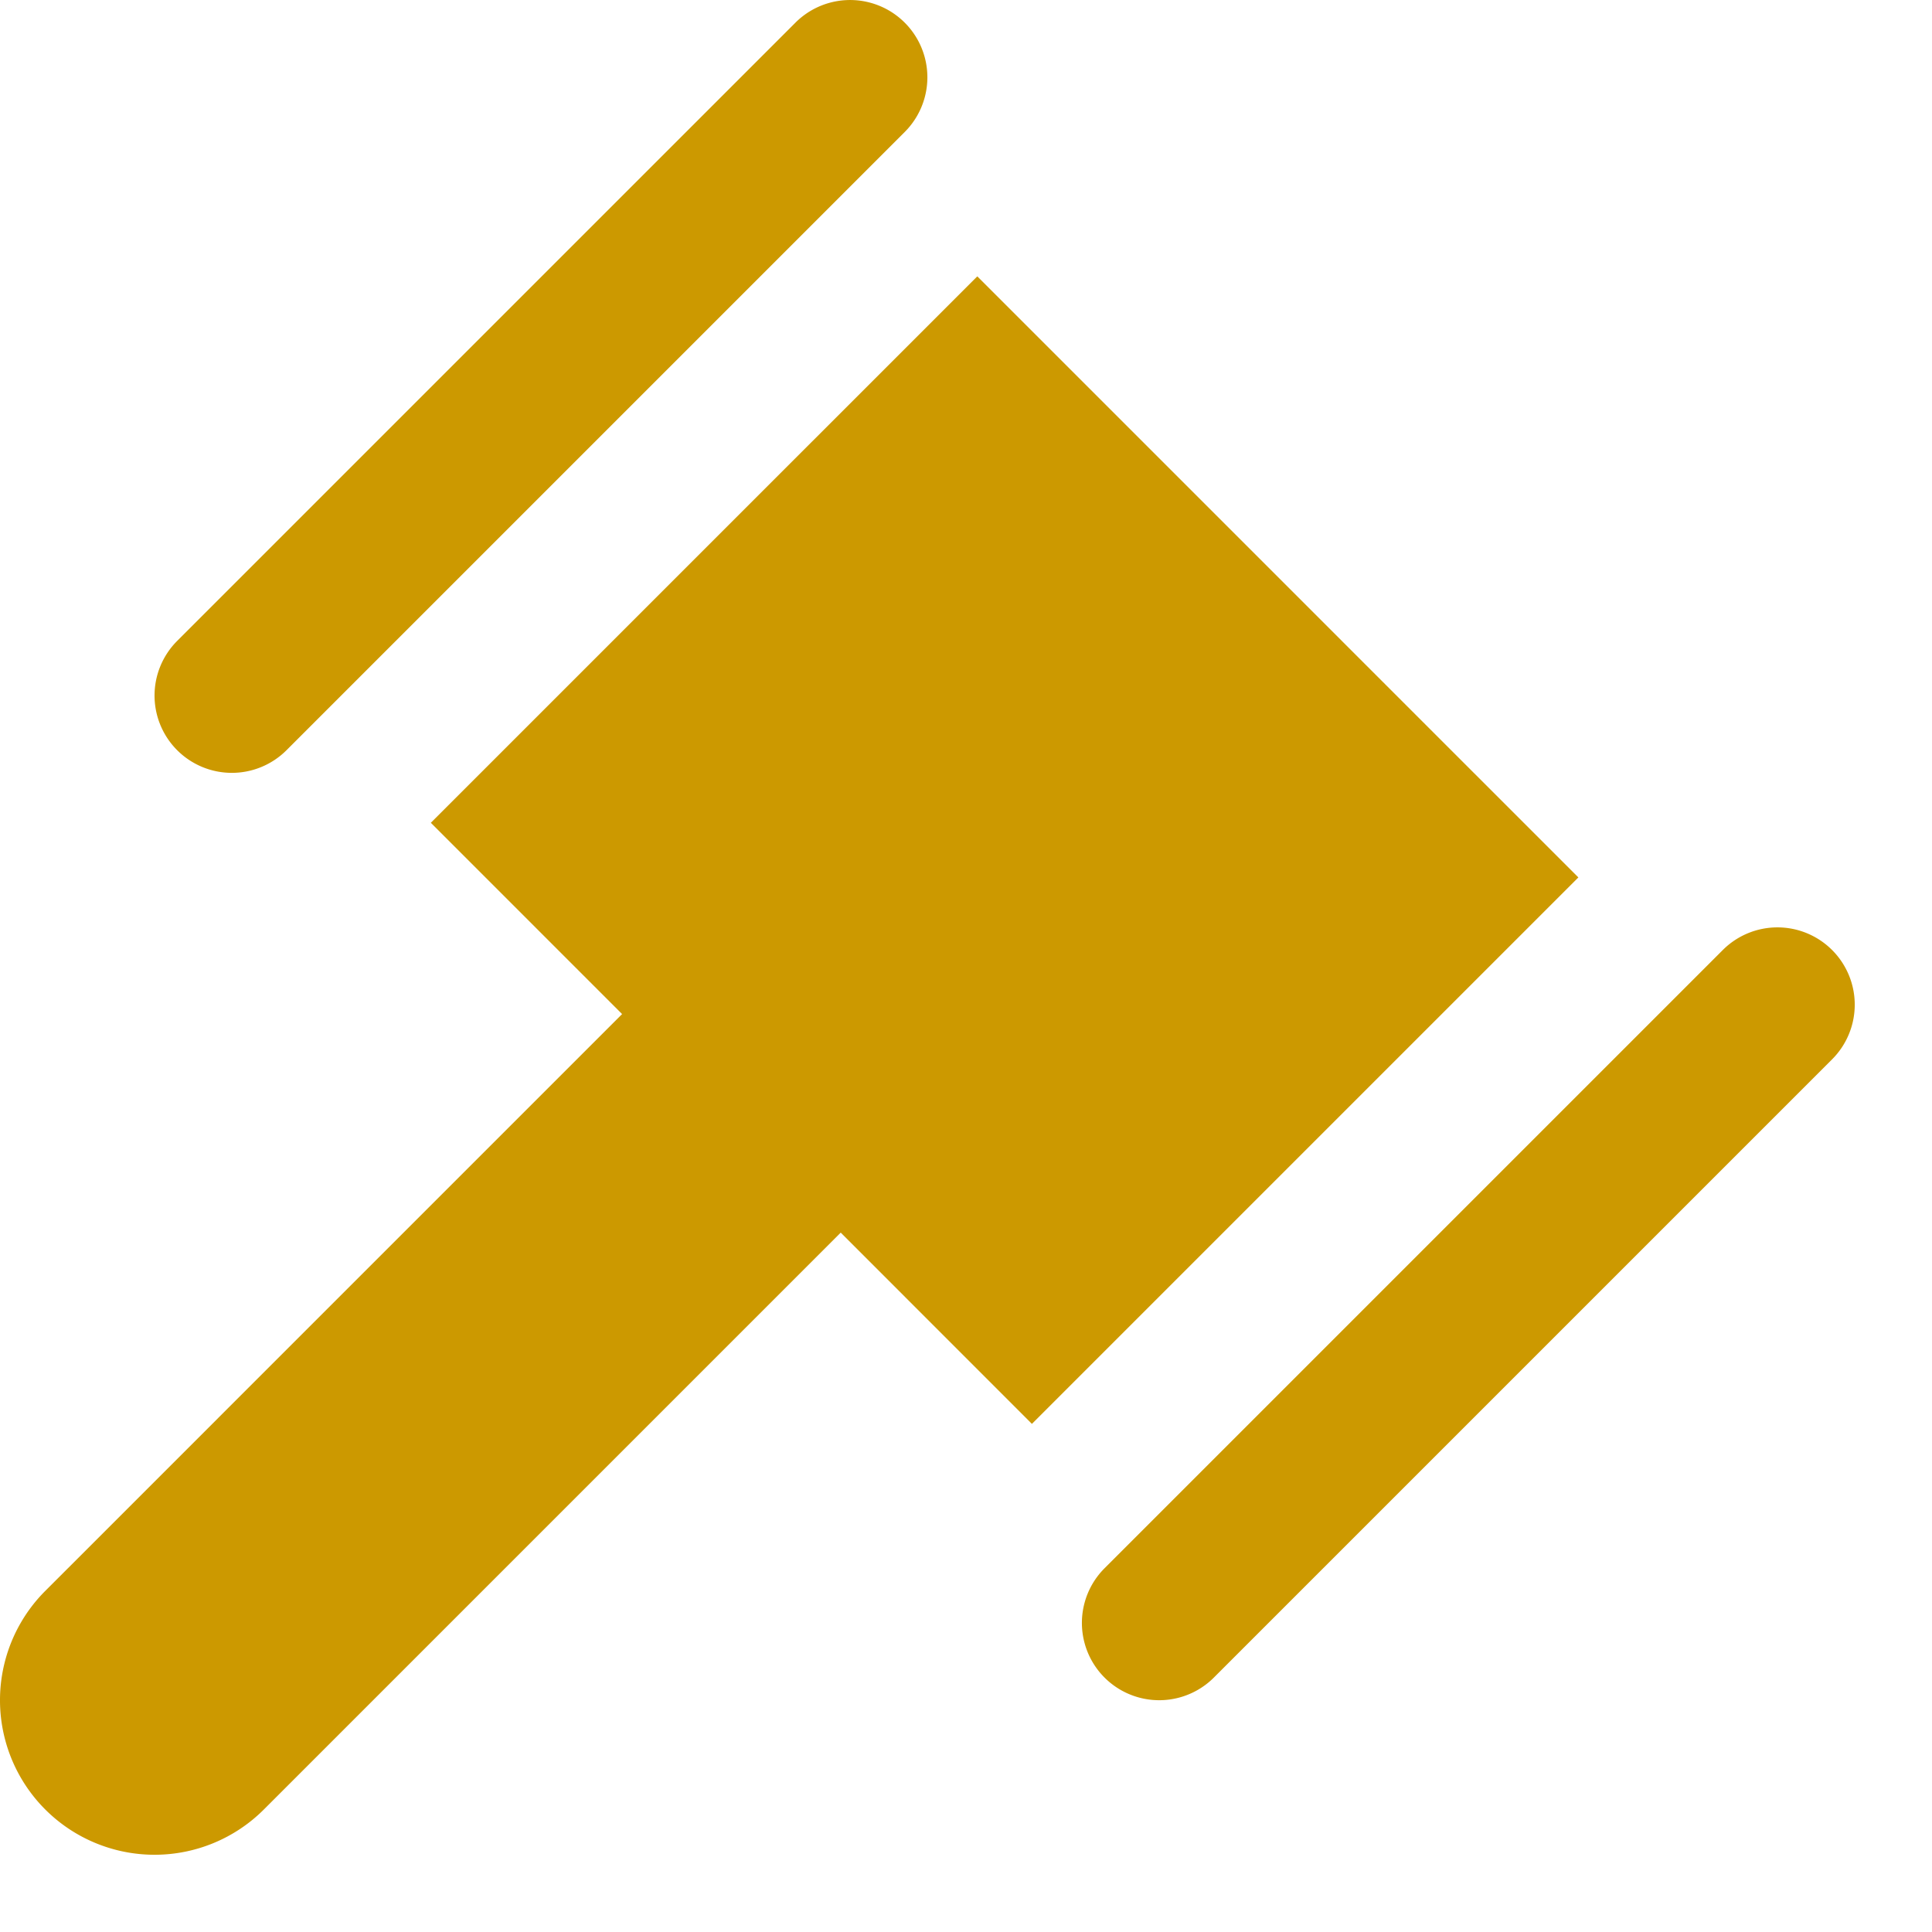 <svg xmlns="http://www.w3.org/2000/svg" width="100" height="100" viewBox="0 0 25 25"><title>gavel</title><g fill="#CC9900" id="Business Services"><g id="gavel"><path id="gavel-2" data-name="gavel" d="M12.646,3.576,5.575,10.647,8.05,13.122.586,20.586a2,2,0,0,0,2.828,2.829l7.465-7.465,2.474,2.475,7.071-7.071ZM3.707,9.708l8-8A1,1,0,0,0,10.293.293l-8,8A1,1,0,0,0,3.707,9.708Zm20,2.585a1,1,0,0,0-1.414,0l-8,8a1,1,0,0,0,1.414,1.415l8-8A1,1,0,0,0,23.707,12.293Z"/></g></g></svg>